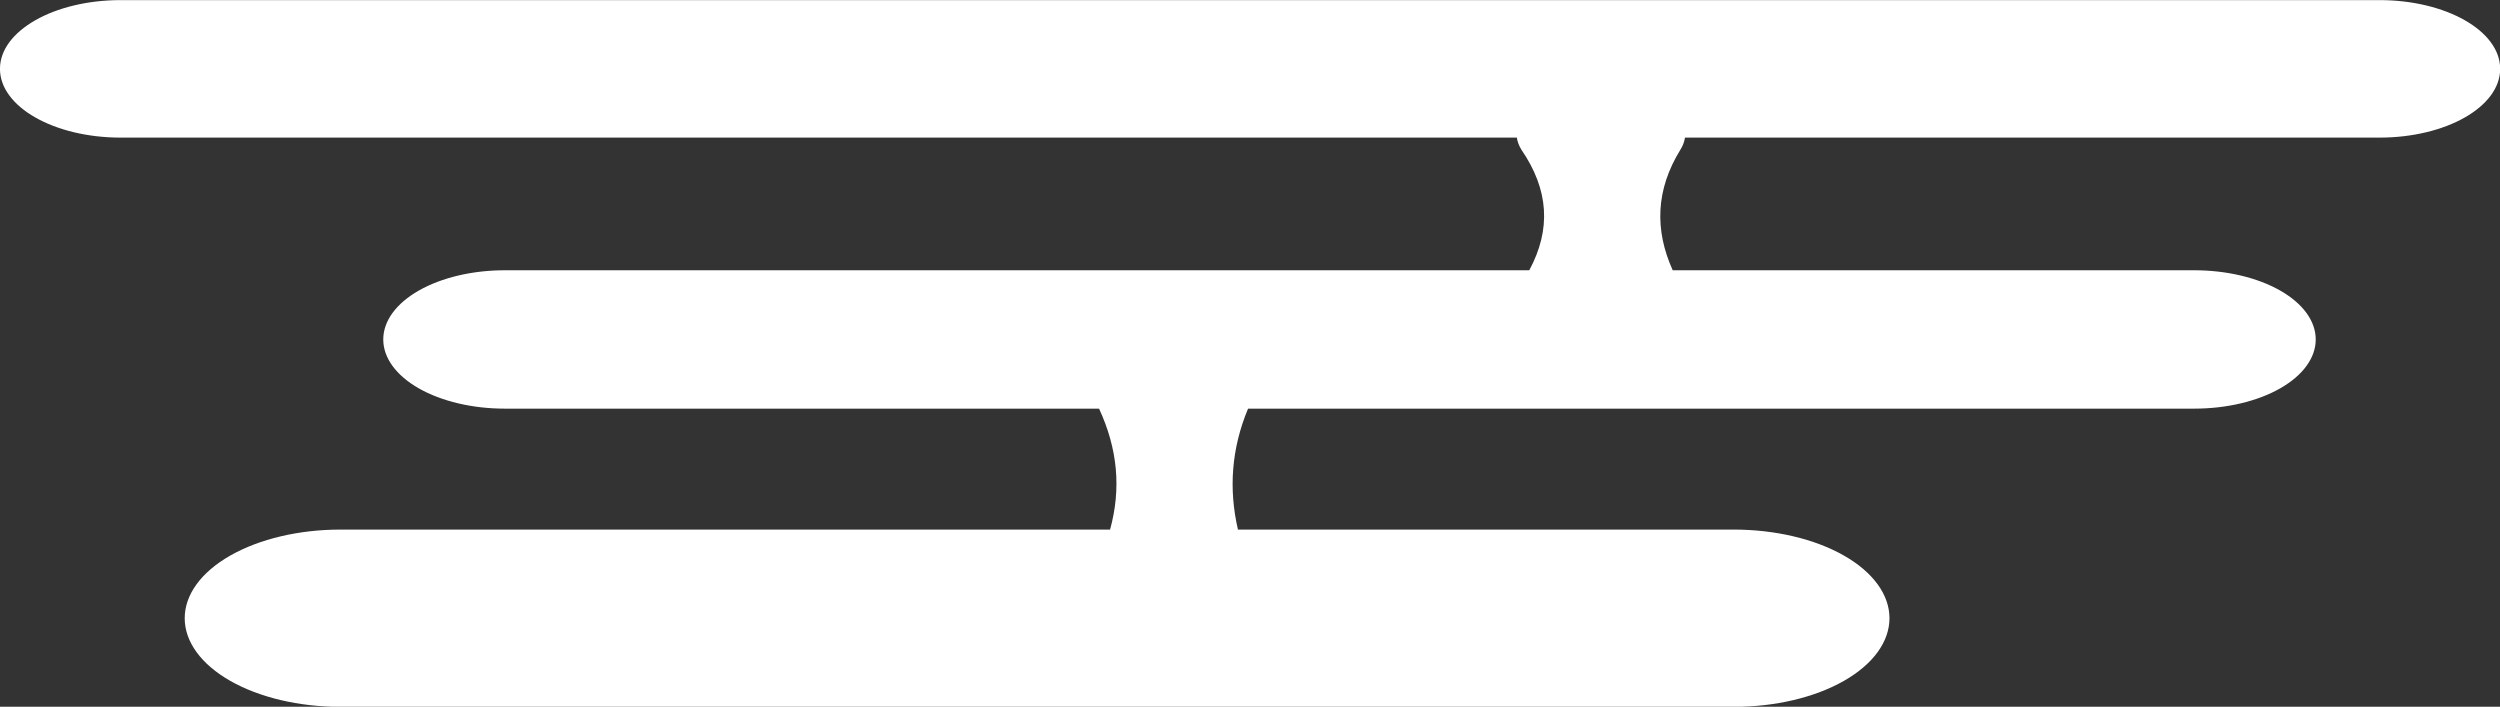 <?xml version="1.0" encoding="UTF-8"?>
<!DOCTYPE svg PUBLIC '-//W3C//DTD SVG 1.0//EN'
          'http://www.w3.org/TR/2001/REC-SVG-20010904/DTD/svg10.dtd'>
<svg clip-rule="evenodd" fill-rule="evenodd" height="116.1" preserveAspectRatio="xMidYMid meet" stroke-linejoin="round" stroke-miterlimit="2" version="1.0" viewBox="38.1 115.5 410.7 116.1" width="410.7" xmlns="http://www.w3.org/2000/svg" xmlns:xlink="http://www.w3.org/1999/xlink" zoomAndPan="magnify"
><rect x="38.1" y="115.5" width="410.7" height="116.1" fill="#333333" stroke="none"/><g id="change1_1"
  ><path d="M287.287,138.107c0.1,0.683 0.357,1.364 0.776,2.024c4.458,6.525 4.906,13.006 1.269,19.768l-168.311,0c-5.294,0 -10.37,1.198 -14.113,3.329c-3.743,2.131 -5.845,5.022 -5.845,8.036c-0,0 -0,0.001 -0,0.001c-0,3.015 2.102,5.905 5.845,8.036c3.743,2.132 8.819,3.329 14.113,3.329l97.632,-0c3.05,6.577 3.669,13.132 1.811,19.868l-126.45,0c-6.781,0 -13.285,1.534 -18.08,4.265c-4.796,2.73 -7.49,6.434 -7.49,10.295l0,0.001c0,3.862 2.694,7.565 7.49,10.295c4.795,2.731 11.299,4.265 18.08,4.265l228.919,-0c6.782,-0 13.286,-1.534 18.081,-4.265c4.795,-2.73 7.489,-6.433 7.489,-10.295l0,-0.001c0,-3.861 -2.694,-7.565 -7.489,-10.295c-4.795,-2.731 -11.299,-4.265 -18.081,-4.265l-81.464,0c-1.535,-6.651 -1.084,-13.276 1.662,-19.868l155.439,-0c5.293,-0 10.369,-1.197 14.112,-3.329c3.743,-2.131 5.846,-5.021 5.846,-8.036c-0,-0 -0,-0.001 -0,-0.001c-0,-3.014 -2.103,-5.905 -5.846,-8.036c-3.743,-2.131 -8.819,-3.329 -14.112,-3.329l-85.677,0c-2.996,-6.637 -2.79,-13.244 1.265,-19.807c0.404,-0.648 0.653,-1.315 0.751,-1.985l114.084,-0c10.954,-0 19.834,-5.057 19.834,-11.294l-0,-0.001c-0,-6.238 -8.88,-11.294 -19.834,-11.294l-371.063,-0c-10.954,-0 -19.834,5.056 -19.834,11.294l-0,0.001c-0,6.237 8.88,11.294 19.834,11.294l229.357,-0Z" fill="#fff"
  /></g
></svg
>

